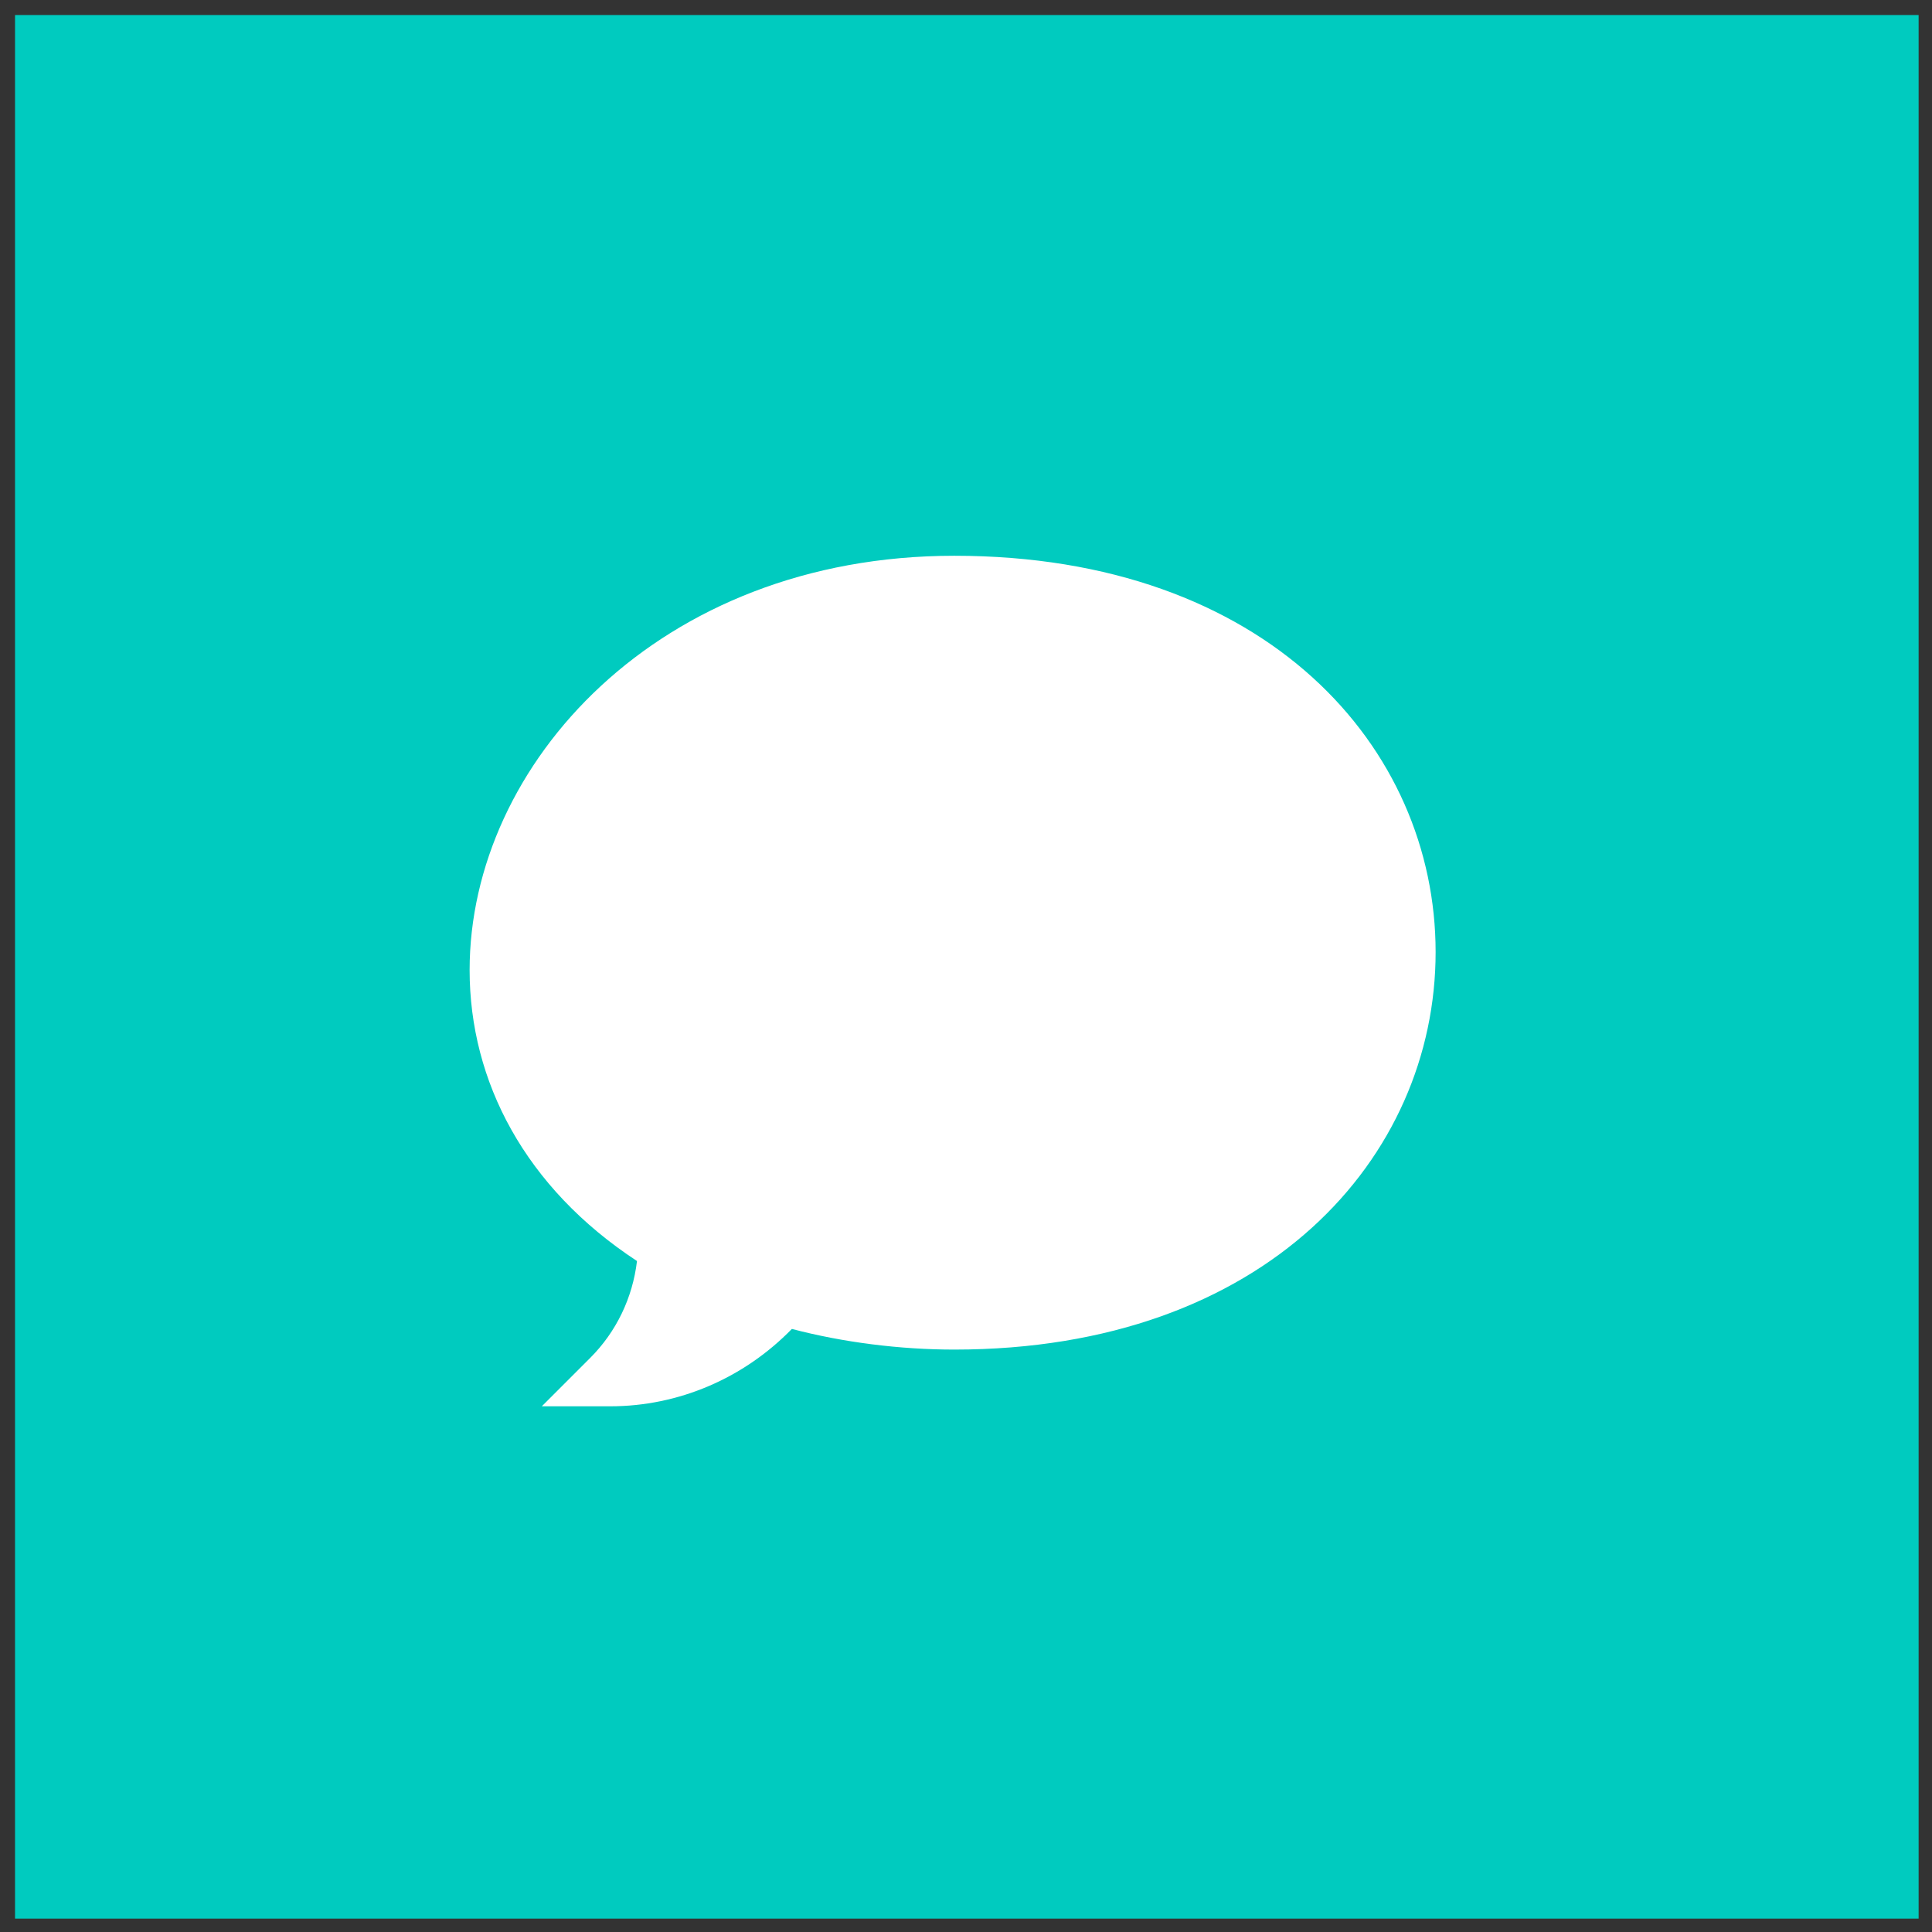 <svg xmlns="http://www.w3.org/2000/svg" width="68" height="68" viewBox="0 0 68 68" fill="none"><rect x="0" y="0" width="68" height="68" fill="#333333" stroke="none"/><rect width="67" height="67" transform="translate(0.529 0.529)" fill="#00CBBF"></rect><g clip-path="url(#clip0_1029_34026)"><path d="M21.479 49.497H19.07L20.774 47.793C21.692 46.875 22.266 45.68 22.42 44.384C18.486 41.803 16.529 38.063 16.529 34.143C16.529 26.911 23.176 19.561 33.587 19.561C44.615 19.561 50.529 26.324 50.529 33.51C50.529 40.742 44.553 47.501 33.587 47.501C31.666 47.501 29.661 47.245 27.871 46.774C26.177 48.512 23.882 49.497 21.479 49.497Z" fill="white"></path></g><defs><clipPath id="clip0_1029_34026"><rect width="34" height="34" fill="white" transform="translate(16.529 17.529)"></rect></clipPath></defs></svg>